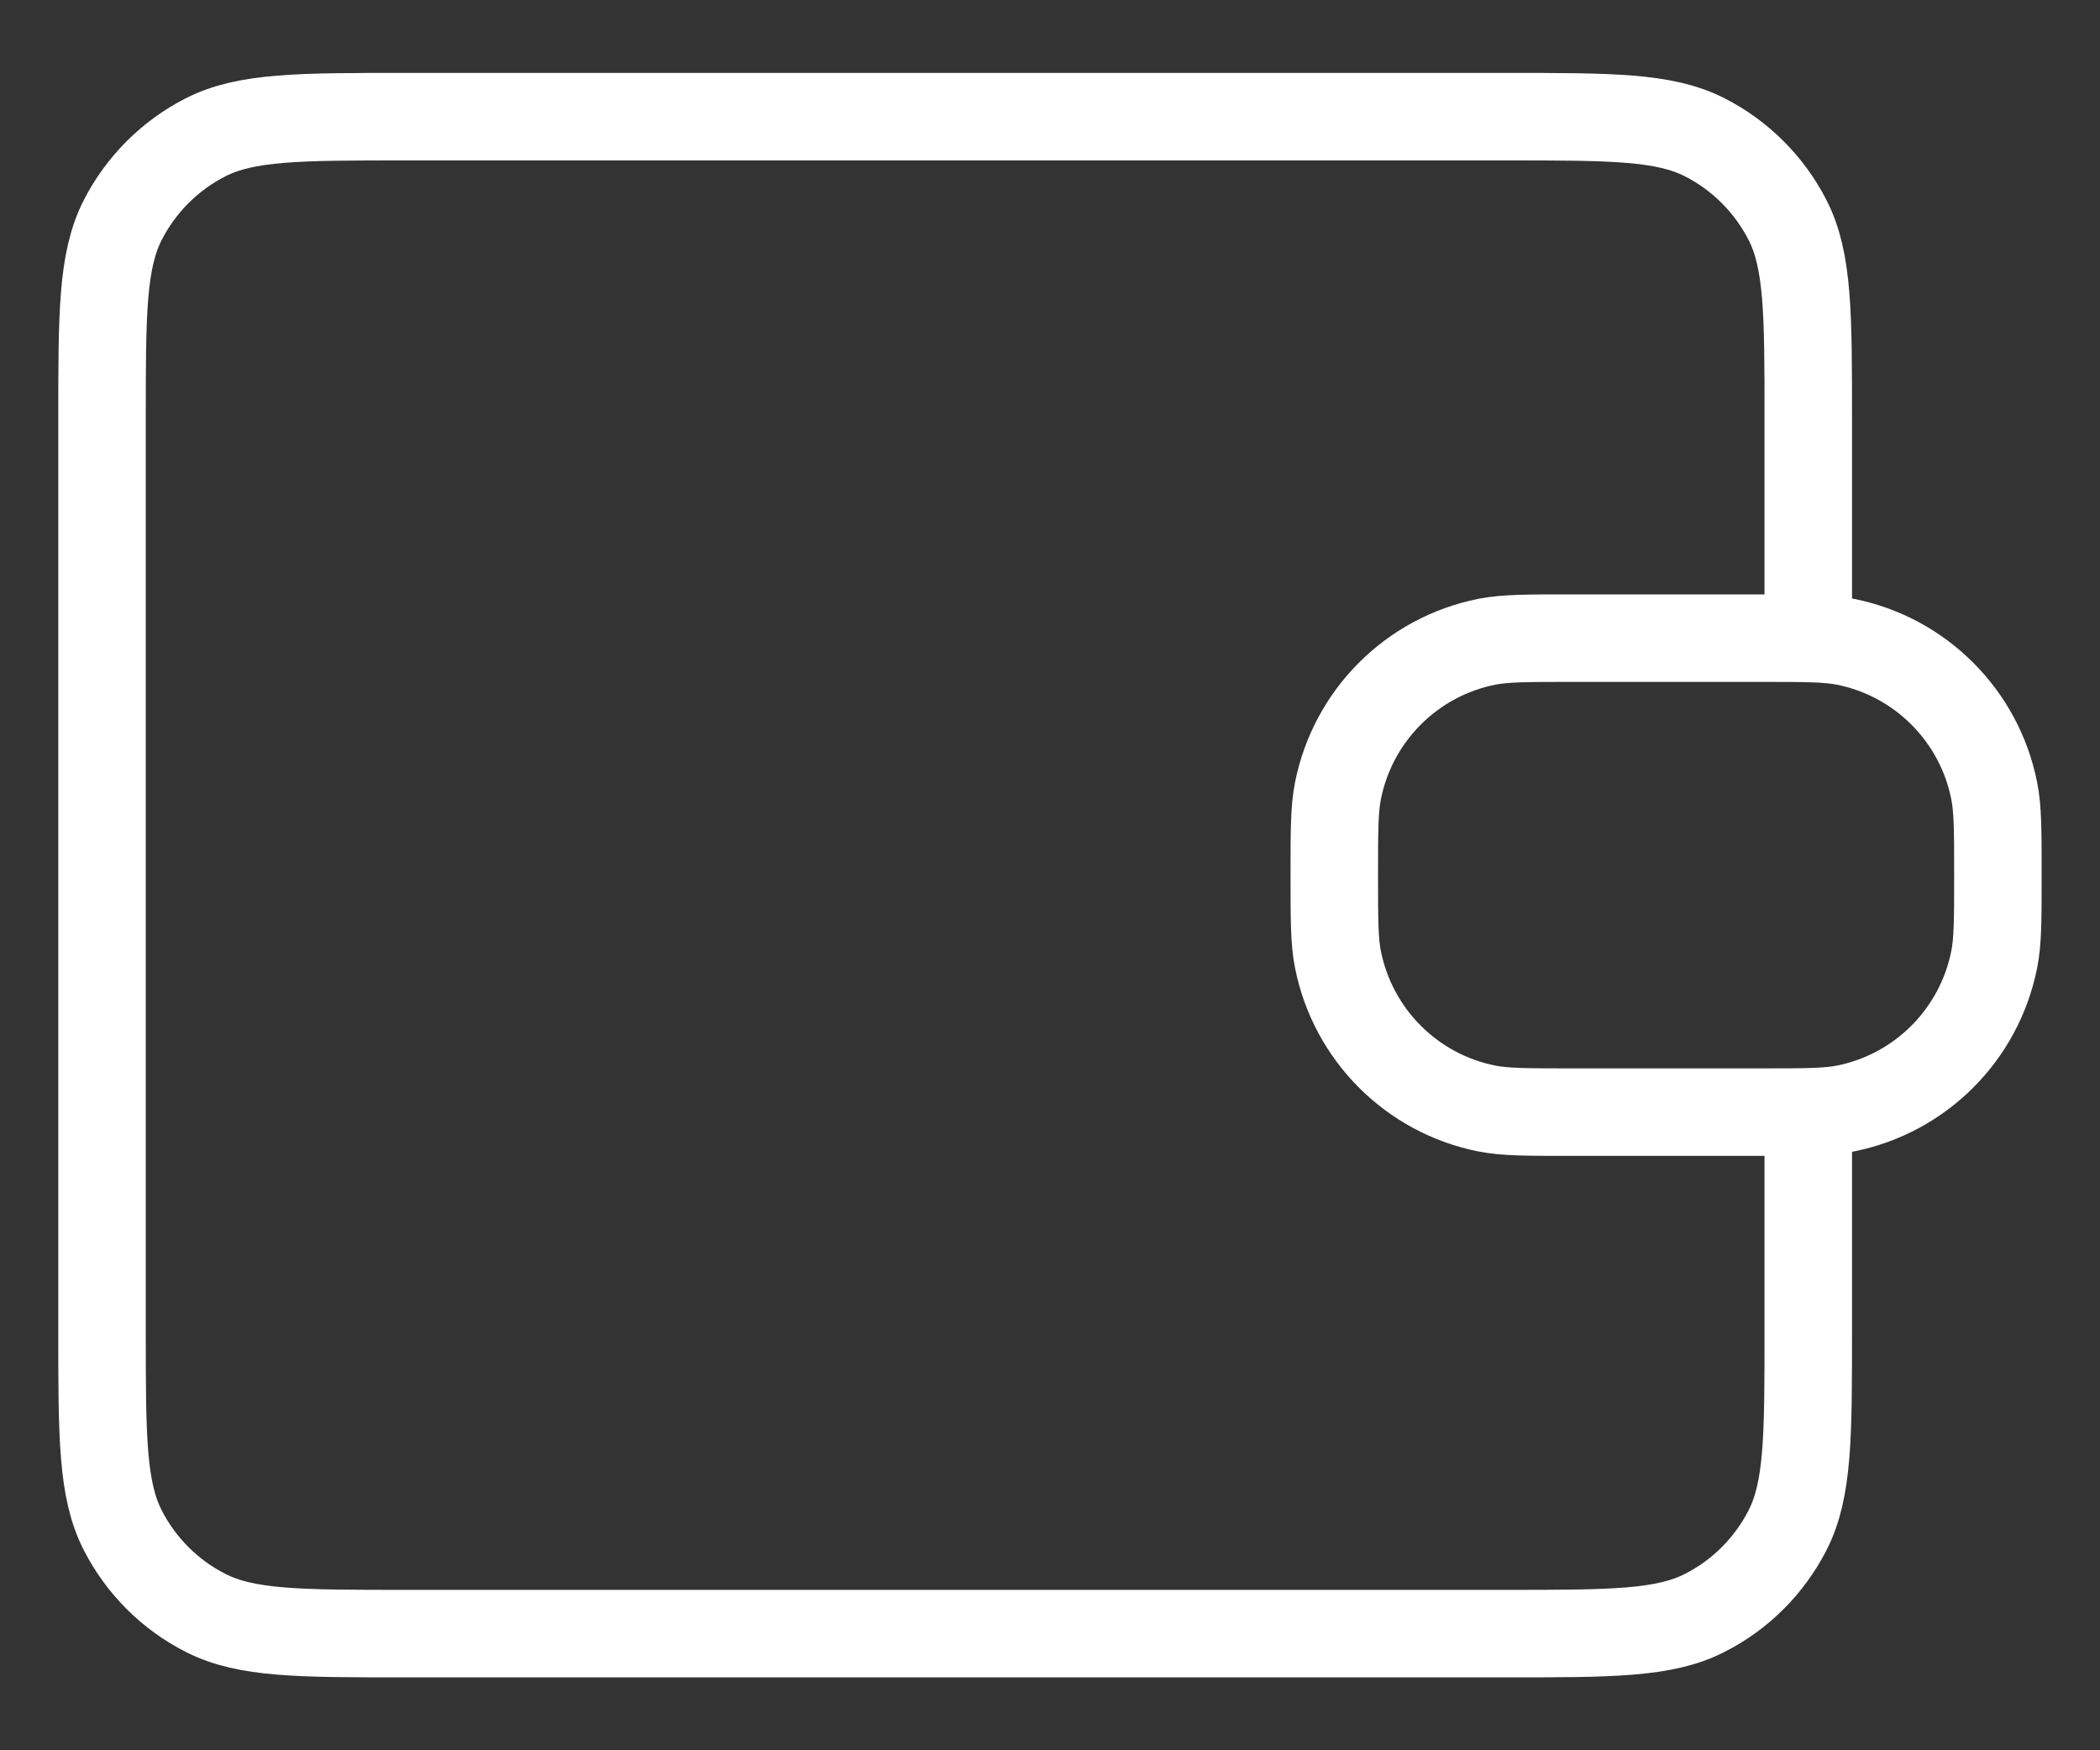 <?xml version="1.0" encoding="UTF-8"?>
<svg xmlns="http://www.w3.org/2000/svg" width="24" height="20" viewBox="0 0 24 20" fill="none">
  <rect x="0" y="0" width="24" height="20" fill="#333333" stroke="none"/>
  <path d="M20.666 7.292V4.8C20.666 3.587 20.666 2.98 20.43 2.516C20.222 2.109 19.891 1.777 19.483 1.569C19.02 1.333 18.413 1.333 17.199 1.333H4.633C3.419 1.333 2.813 1.333 2.349 1.569C1.941 1.777 1.61 2.109 1.402 2.516C1.166 2.98 1.166 3.587 1.166 4.8V15.2C1.166 16.413 1.166 17.02 1.402 17.484C1.61 17.891 1.941 18.223 2.349 18.43C2.813 18.667 3.419 18.667 4.633 18.667L17.199 18.667C18.413 18.667 19.02 18.667 19.483 18.43C19.891 18.223 20.222 17.891 20.43 17.484C20.666 17.02 20.666 16.413 20.666 15.2V12.708M15.249 10C15.249 9.497 15.249 9.245 15.291 9.036C15.462 8.176 16.134 7.504 16.993 7.333C17.203 7.292 17.454 7.292 17.958 7.292H20.124C20.628 7.292 20.879 7.292 21.089 7.333C21.948 7.504 22.62 8.176 22.791 9.036C22.833 9.245 22.833 9.497 22.833 10C22.833 10.503 22.833 10.755 22.791 10.964C22.62 11.824 21.948 12.496 21.089 12.667C20.879 12.708 20.628 12.708 20.124 12.708H17.958C17.454 12.708 17.203 12.708 16.993 12.667C16.134 12.496 15.462 11.824 15.291 10.964C15.249 10.755 15.249 10.503 15.249 10Z" stroke="white" stroke-linecap="round" stroke-linejoin="round"></path>
</svg>

